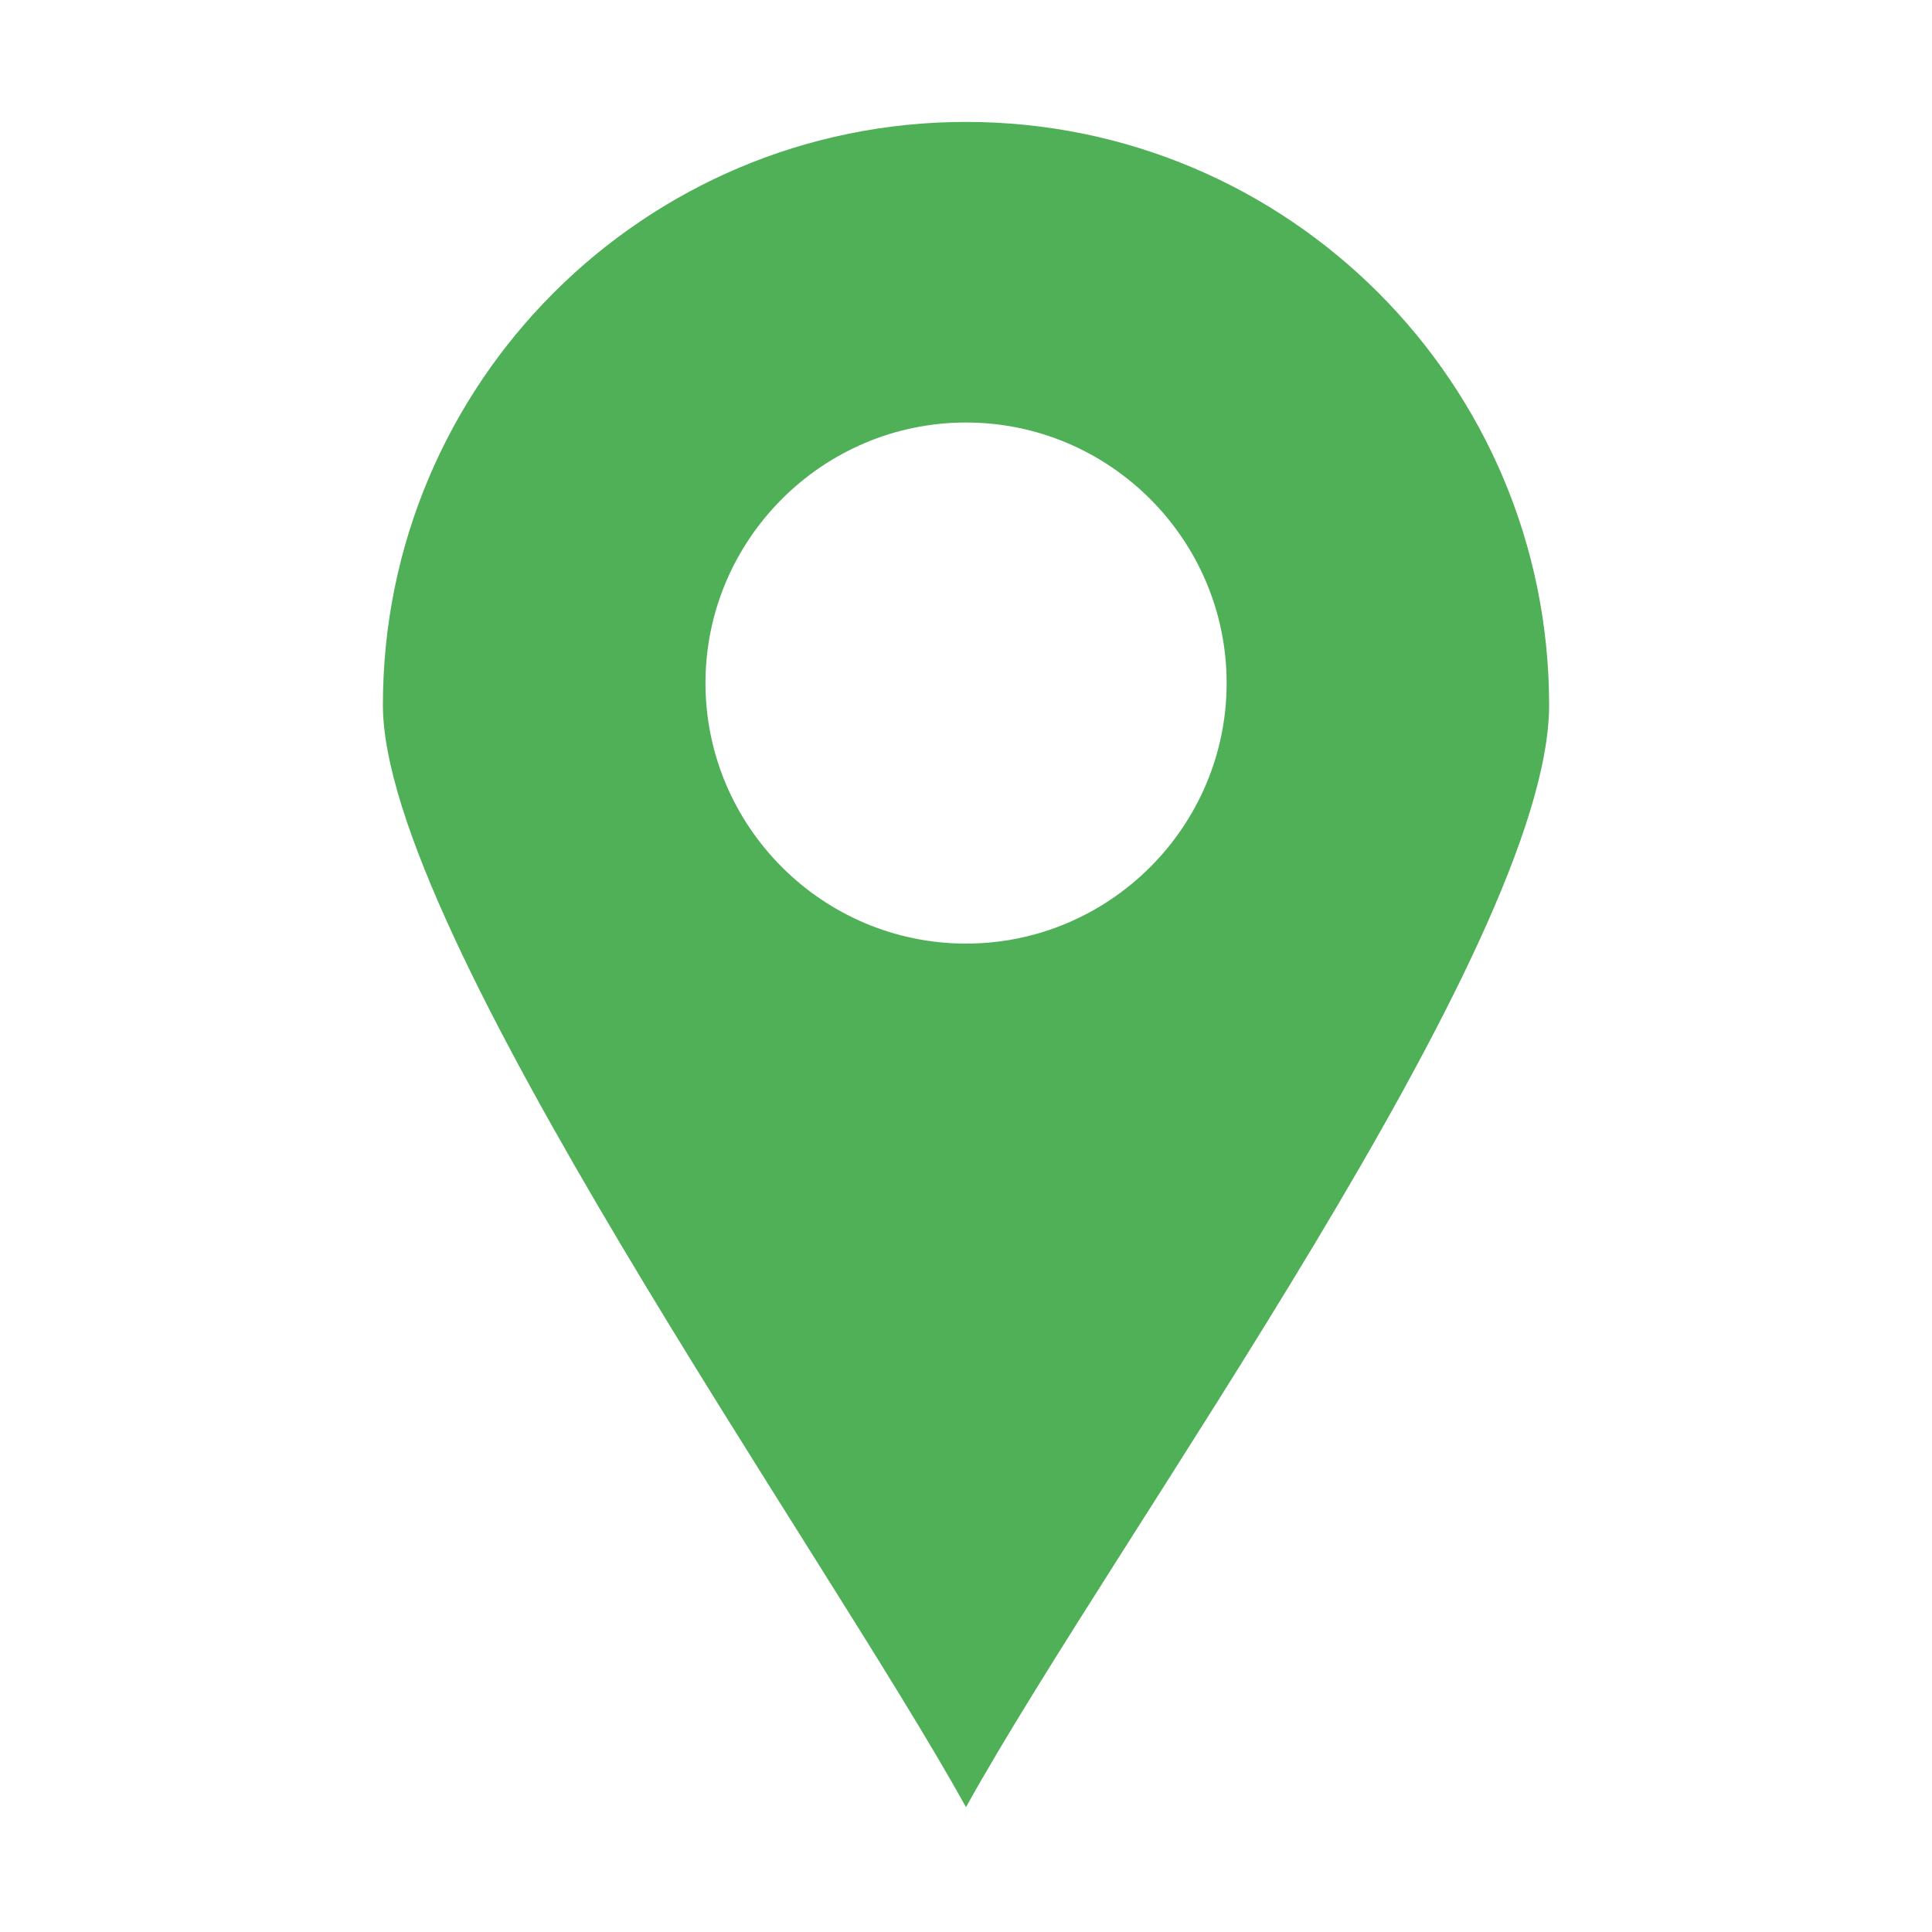 <?xml version="1.0" encoding="UTF-8"?> <svg xmlns="http://www.w3.org/2000/svg" xmlns:xlink="http://www.w3.org/1999/xlink" version="1.1" width="512" height="512" x="0" y="0" viewBox="0 0 512 512" style="enable-background:new 0 0 512 512" xml:space="preserve" class=""><g><path fill="#4fb057" d="M256 32.31c85.36 0 154.53 69.2 154.53 154.53 0 64-114.82 220.49-154.53 292.07-38.07-68.7-154.53-231.83-154.53-292.07 0-85.33 69.2-154.53 154.53-154.53zm69.07 148.71c0-38.03-31.02-69.05-69.07-69.05-38.02 0-69.04 31.02-69.04 69.05 0 38.02 31.02 69.04 69.04 69.04 38.05 0 69.07-31.02 69.07-69.04z" opacity="1" data-original="#e74c3c"></path></g></svg> 